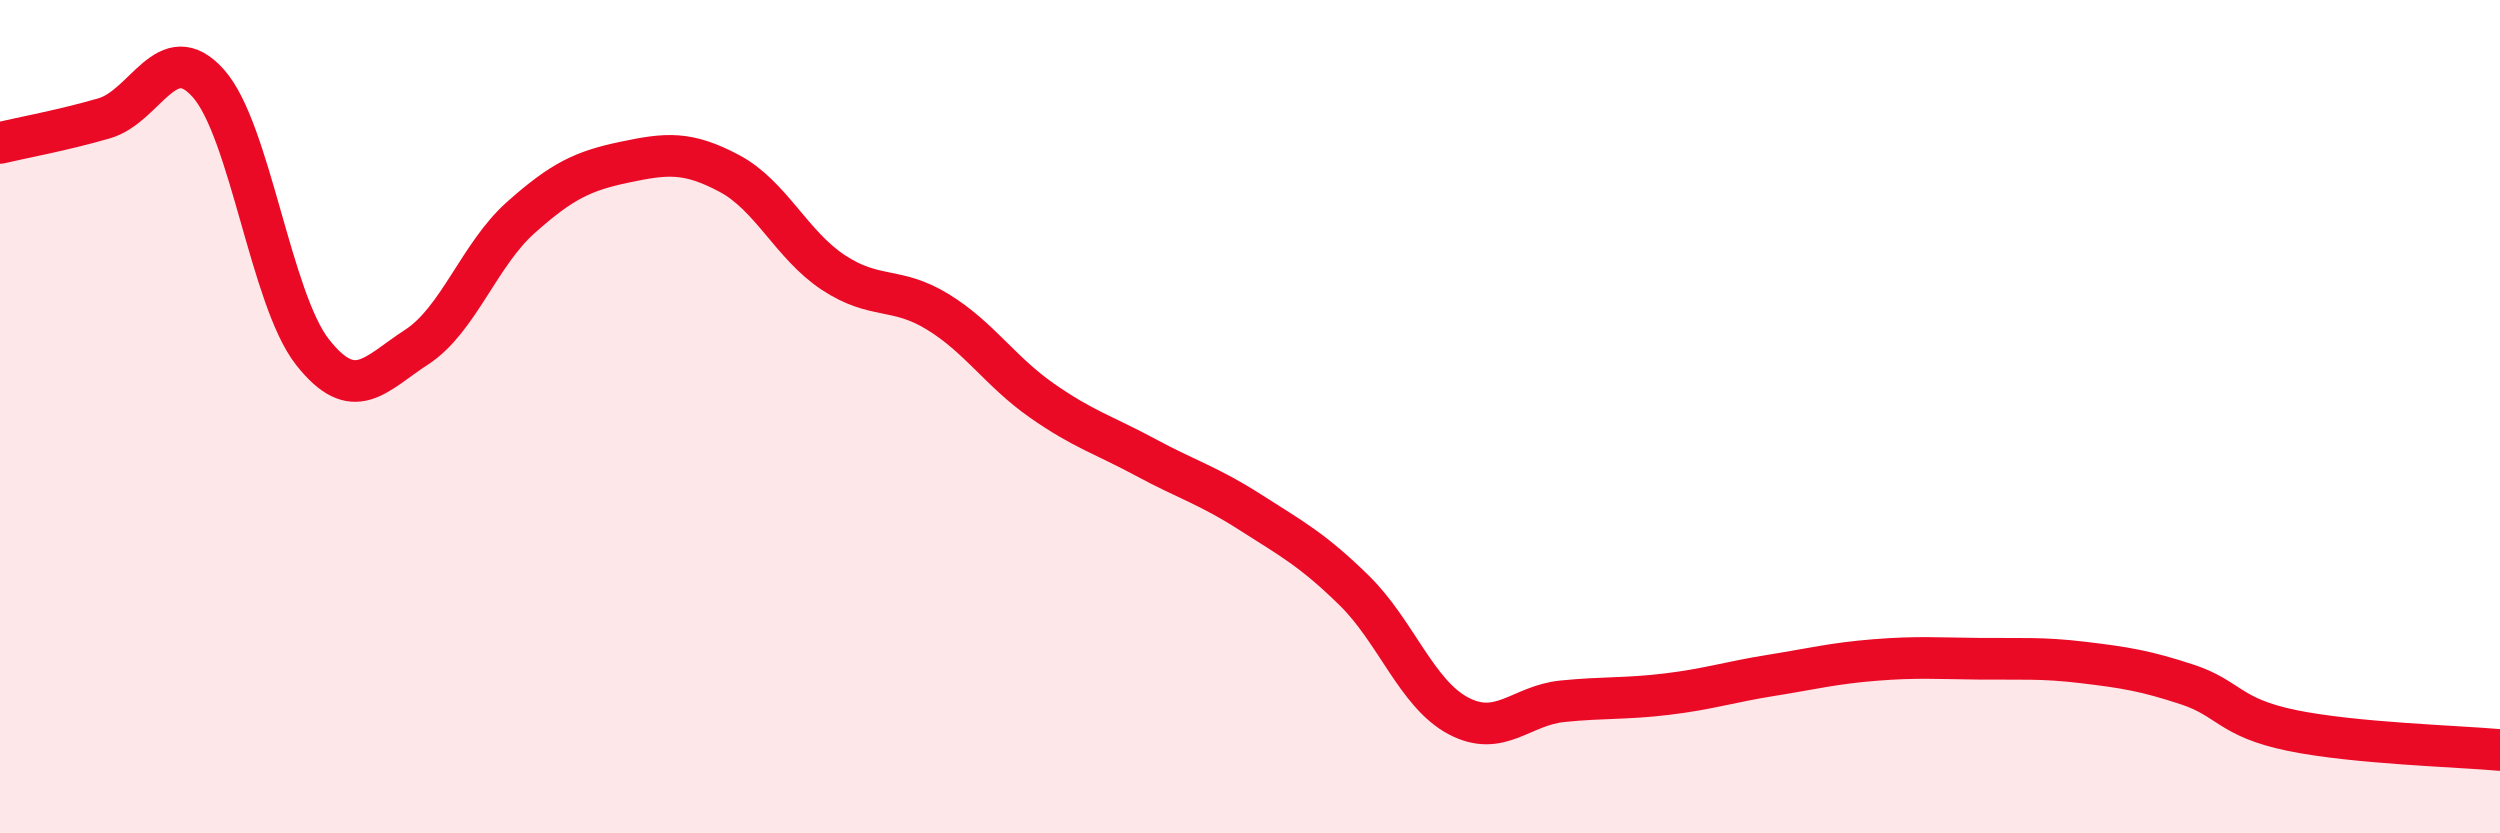 
    <svg width="60" height="20" viewBox="0 0 60 20" xmlns="http://www.w3.org/2000/svg">
      <path
        d="M 0,3.43 C 0.5,3.31 1.5,3.13 2.5,2.84 C 3.5,2.55 4,0.88 5,2 C 6,3.12 6.5,7.18 7.5,8.45 C 8.5,9.72 9,8.98 10,8.33 C 11,7.68 11.5,6.11 12.5,5.22 C 13.5,4.33 14,4.1 15,3.89 C 16,3.68 16.5,3.63 17.5,4.16 C 18.5,4.69 19,5.88 20,6.54 C 21,7.2 21.5,6.87 22.5,7.48 C 23.5,8.09 24,8.91 25,9.61 C 26,10.31 26.5,10.44 27.5,10.98 C 28.5,11.52 29,11.65 30,12.29 C 31,12.93 31.5,13.19 32.5,14.17 C 33.5,15.15 34,16.65 35,17.18 C 36,17.71 36.5,16.93 37.5,16.83 C 38.5,16.73 39,16.78 40,16.66 C 41,16.54 41.5,16.37 42.5,16.21 C 43.5,16.05 44,15.92 45,15.84 C 46,15.76 46.5,15.8 47.5,15.81 C 48.5,15.82 49,15.78 50,15.9 C 51,16.02 51.5,16.1 52.5,16.43 C 53.5,16.76 53.5,17.22 55,17.53 C 56.5,17.84 59,17.91 60,18L60 20L0 20Z"
        fill="#EB0A25"
        opacity="0.1"
        stroke-linecap="round"
        stroke-linejoin="round"
      />
      <path
        d="M 0,3.43 C 0.5,3.31 1.5,3.13 2.5,2.84 C 3.5,2.55 4,0.88 5,2 C 6,3.12 6.5,7.18 7.5,8.45 C 8.5,9.72 9,8.98 10,8.33 C 11,7.68 11.5,6.11 12.5,5.22 C 13.5,4.33 14,4.1 15,3.89 C 16,3.68 16.5,3.63 17.5,4.16 C 18.5,4.69 19,5.88 20,6.54 C 21,7.2 21.5,6.87 22.5,7.48 C 23.5,8.09 24,8.91 25,9.61 C 26,10.31 26.5,10.44 27.5,10.98 C 28.5,11.52 29,11.65 30,12.29 C 31,12.93 31.5,13.19 32.5,14.17 C 33.5,15.15 34,16.65 35,17.18 C 36,17.71 36.5,16.93 37.5,16.83 C 38.5,16.73 39,16.78 40,16.66 C 41,16.54 41.5,16.37 42.5,16.21 C 43.5,16.05 44,15.92 45,15.84 C 46,15.76 46.5,15.8 47.5,15.81 C 48.5,15.82 49,15.78 50,15.9 C 51,16.02 51.5,16.1 52.5,16.43 C 53.5,16.76 53.5,17.22 55,17.53 C 56.5,17.84 59,17.91 60,18"
        stroke="#EB0A25"
        stroke-width="1"
        fill="none"
        stroke-linecap="round"
        stroke-linejoin="round"
      />
    </svg>
  